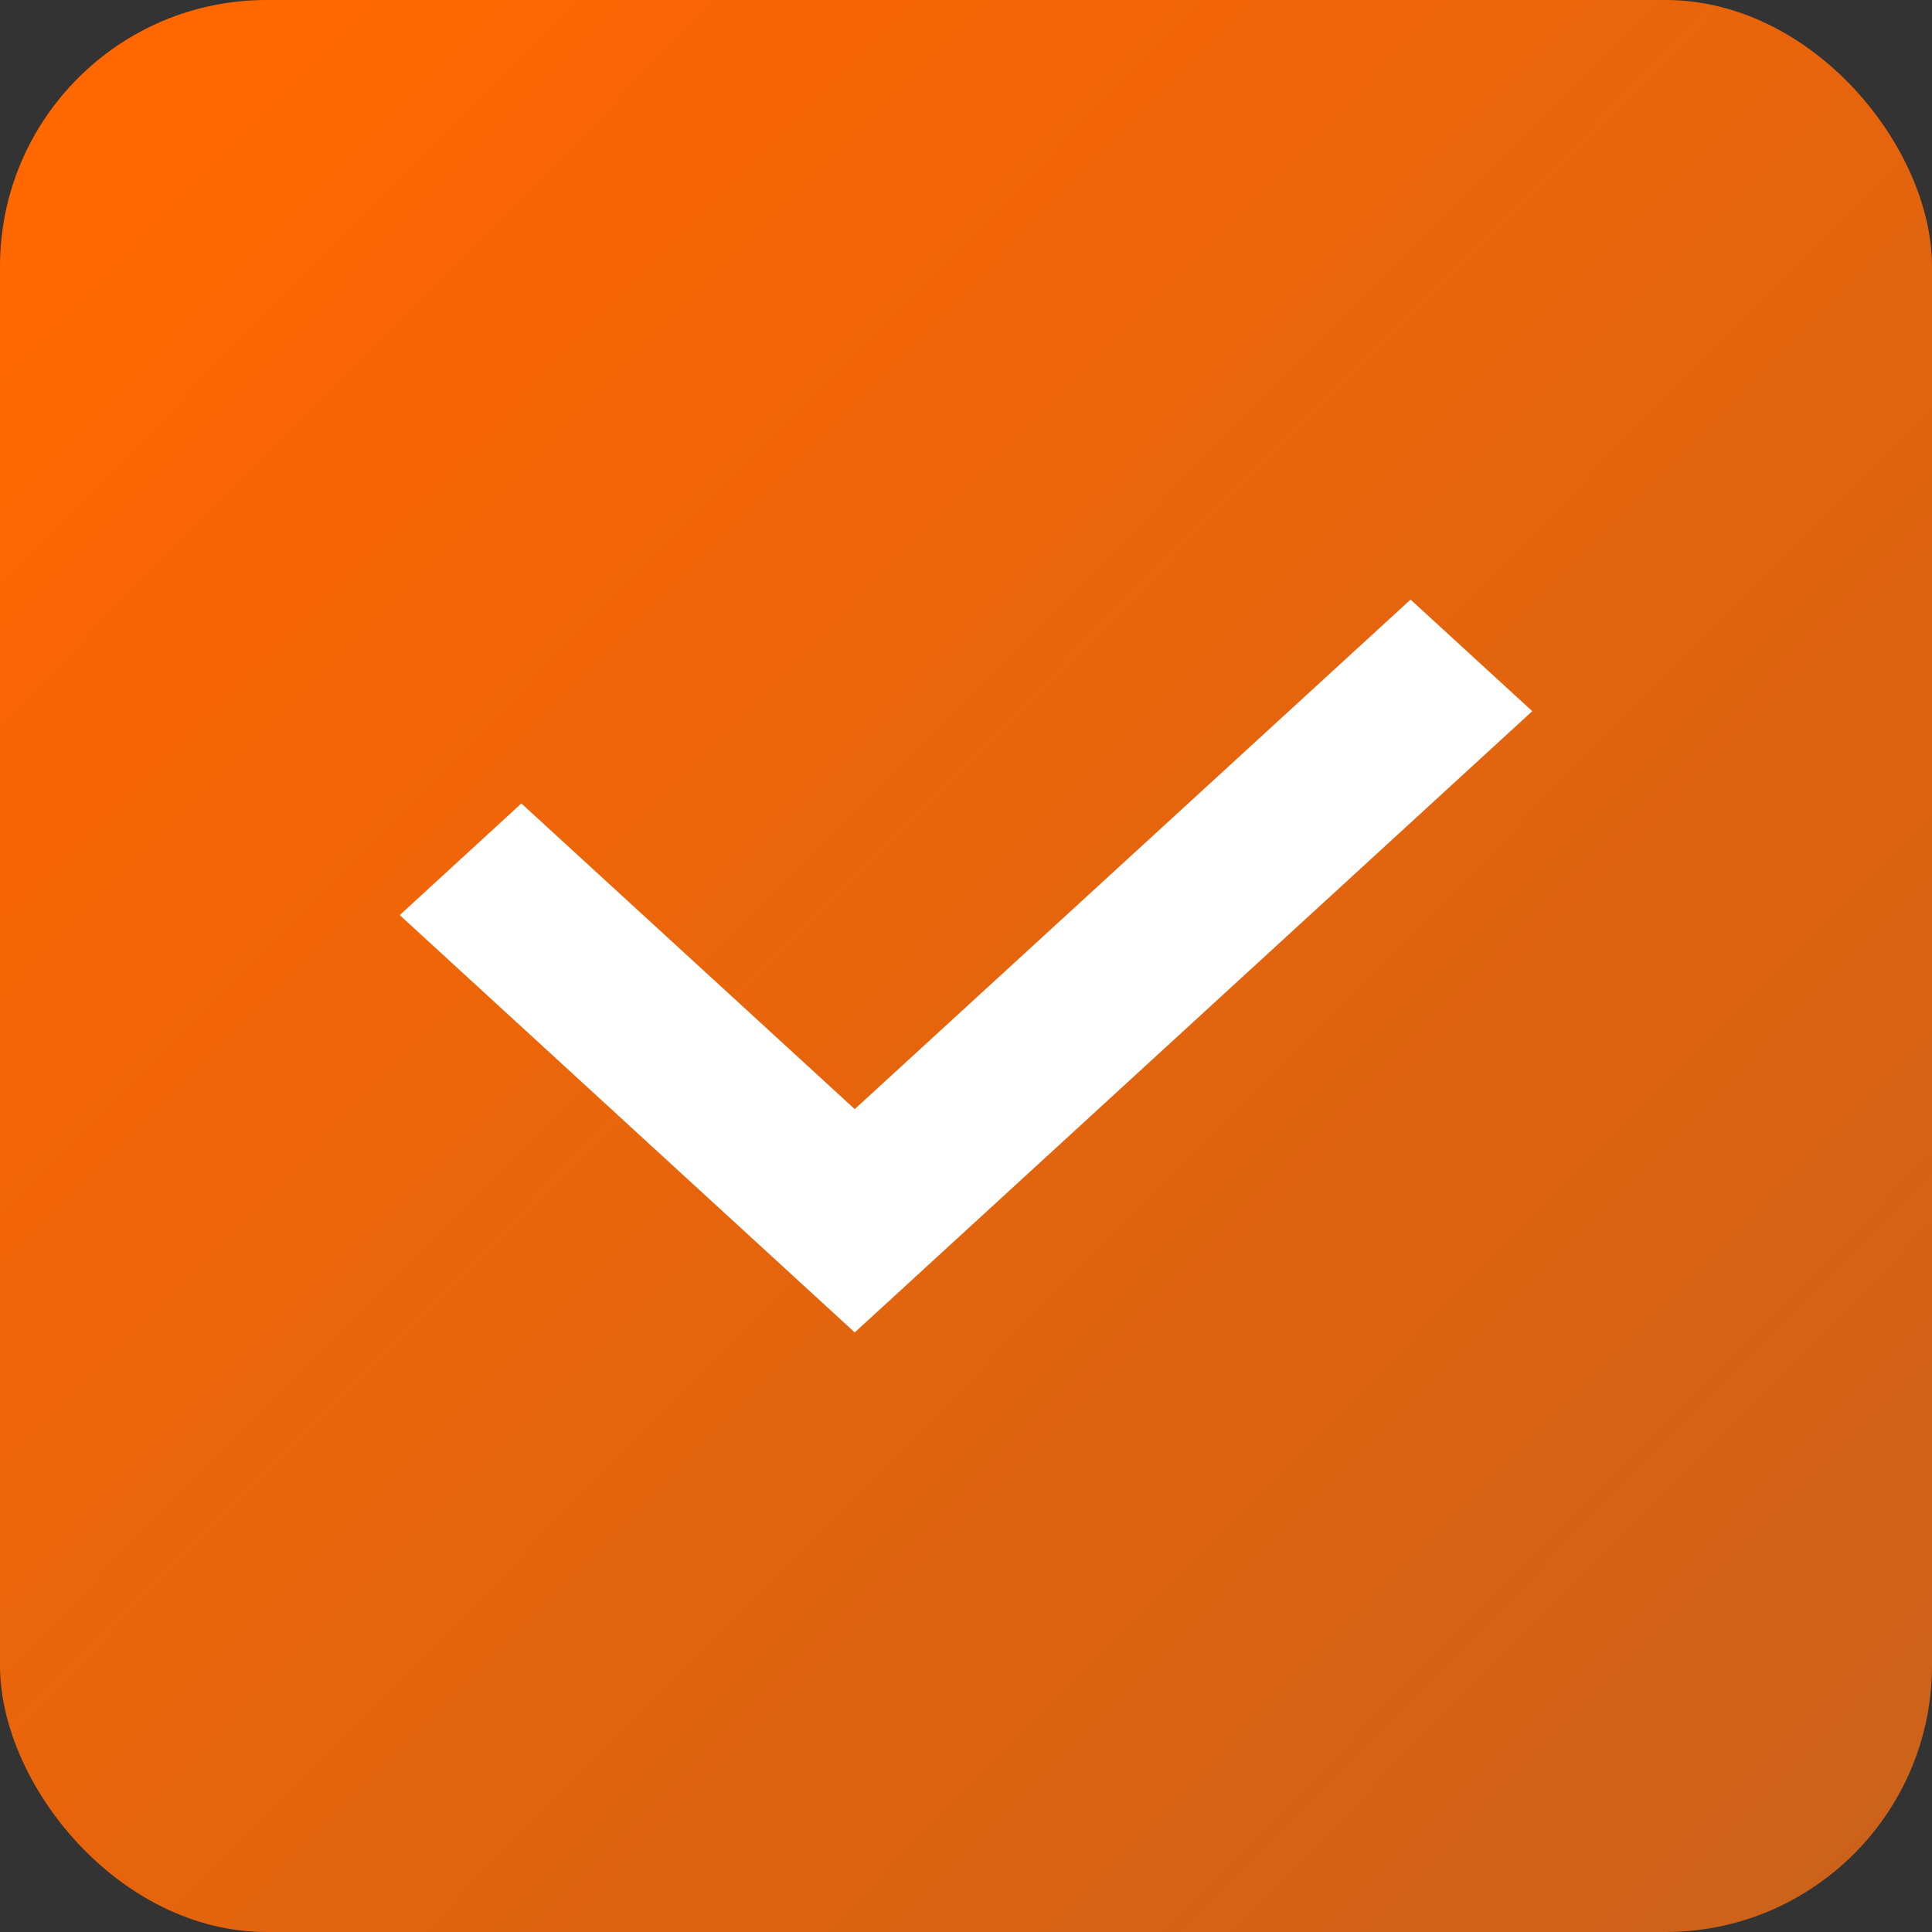 <?xml version="1.0" encoding="UTF-8"?> <svg xmlns="http://www.w3.org/2000/svg" width="29" height="29" viewBox="0 0 29 29" fill="none"><rect x="0" y="0" width="29" height="29" fill="#333333" stroke="none"/><rect width="29" height="29" rx="4" fill="url(#paint0_linear_2051_367)"></rect><path d="M6 13.736L7.826 12.06L12.83 16.648L21.173 9L23 10.675L12.83 20L6 13.736Z" fill="white"></path><defs><linearGradient id="paint0_linear_2051_367" x1="4.143" y1="-5.73123e-07" x2="32.279" y2="27.813" gradientUnits="userSpaceOnUse"><stop stop-color="#FF6700"></stop><stop offset="1" stop-color="#C8611B"></stop></linearGradient></defs></svg> 
